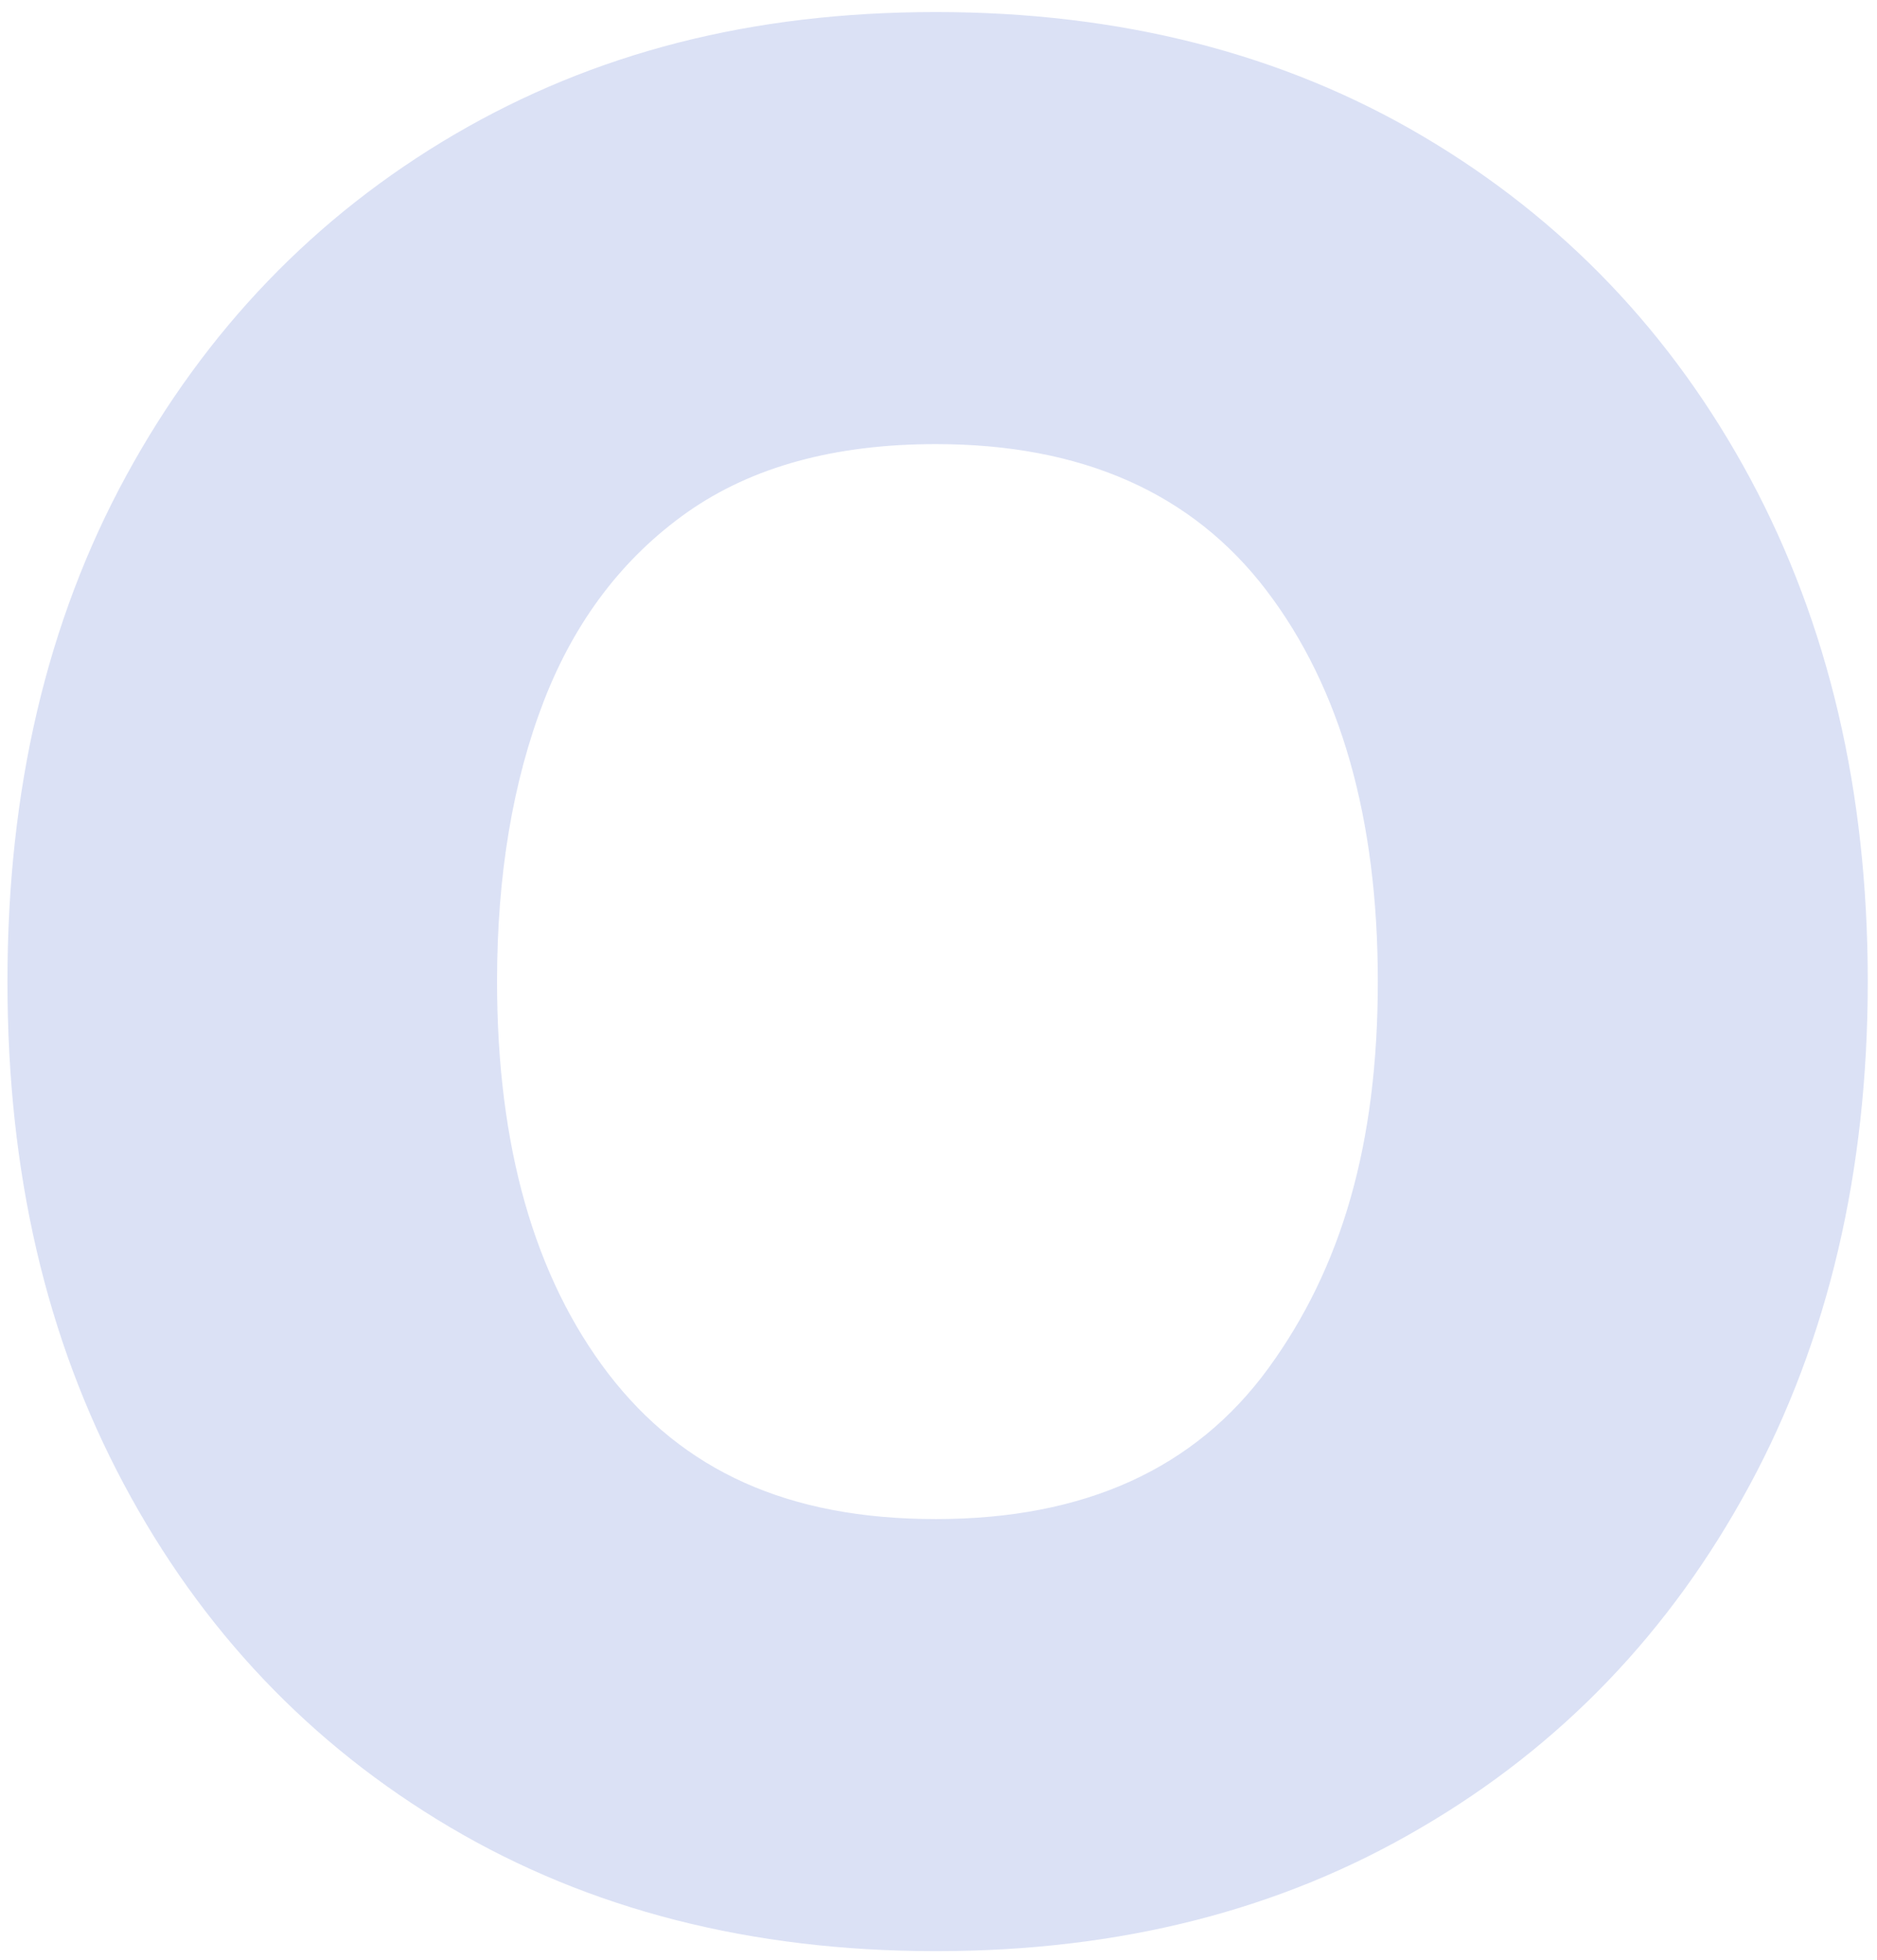 <svg xmlns="http://www.w3.org/2000/svg" width="136" height="142" viewBox="0 0 136 142" fill="none"><path d="M126.826 34.687C121.147 24.133 113.238 15.861 103.099 9.871C92.959 3.881 81.187 0.873 67.806 0.873C54.425 0.873 43.042 3.829 32.928 9.741C22.841 15.653 14.906 23.9 9.149 34.454C3.393 45.008 0.54 57.221 0.54 71.095C0.54 84.968 3.341 96.948 8.968 107.502C14.595 118.056 22.452 126.354 32.566 132.344C42.679 138.334 54.425 141.343 67.806 141.343C81.187 141.343 92.83 138.36 102.969 132.396C113.134 126.458 121.043 118.186 126.748 107.632C132.453 97.078 135.331 84.89 135.331 71.095C135.331 57.299 132.479 45.241 126.826 34.687ZM91.896 99.126C86.58 106.413 78.568 110.043 67.806 110.043C57.045 110.043 49.473 106.517 44.079 99.515C38.711 92.488 36.014 83.023 36.014 71.095C36.014 63.393 37.155 56.599 39.411 50.764C41.667 44.956 45.142 40.392 49.81 37.099C54.503 33.805 60.493 32.172 67.806 32.172C78.386 32.172 86.373 35.698 91.767 42.778C97.134 49.831 99.831 59.27 99.831 71.095C99.831 82.919 97.186 91.866 91.896 99.126Z" fill="#DBE1F5"></path></svg>